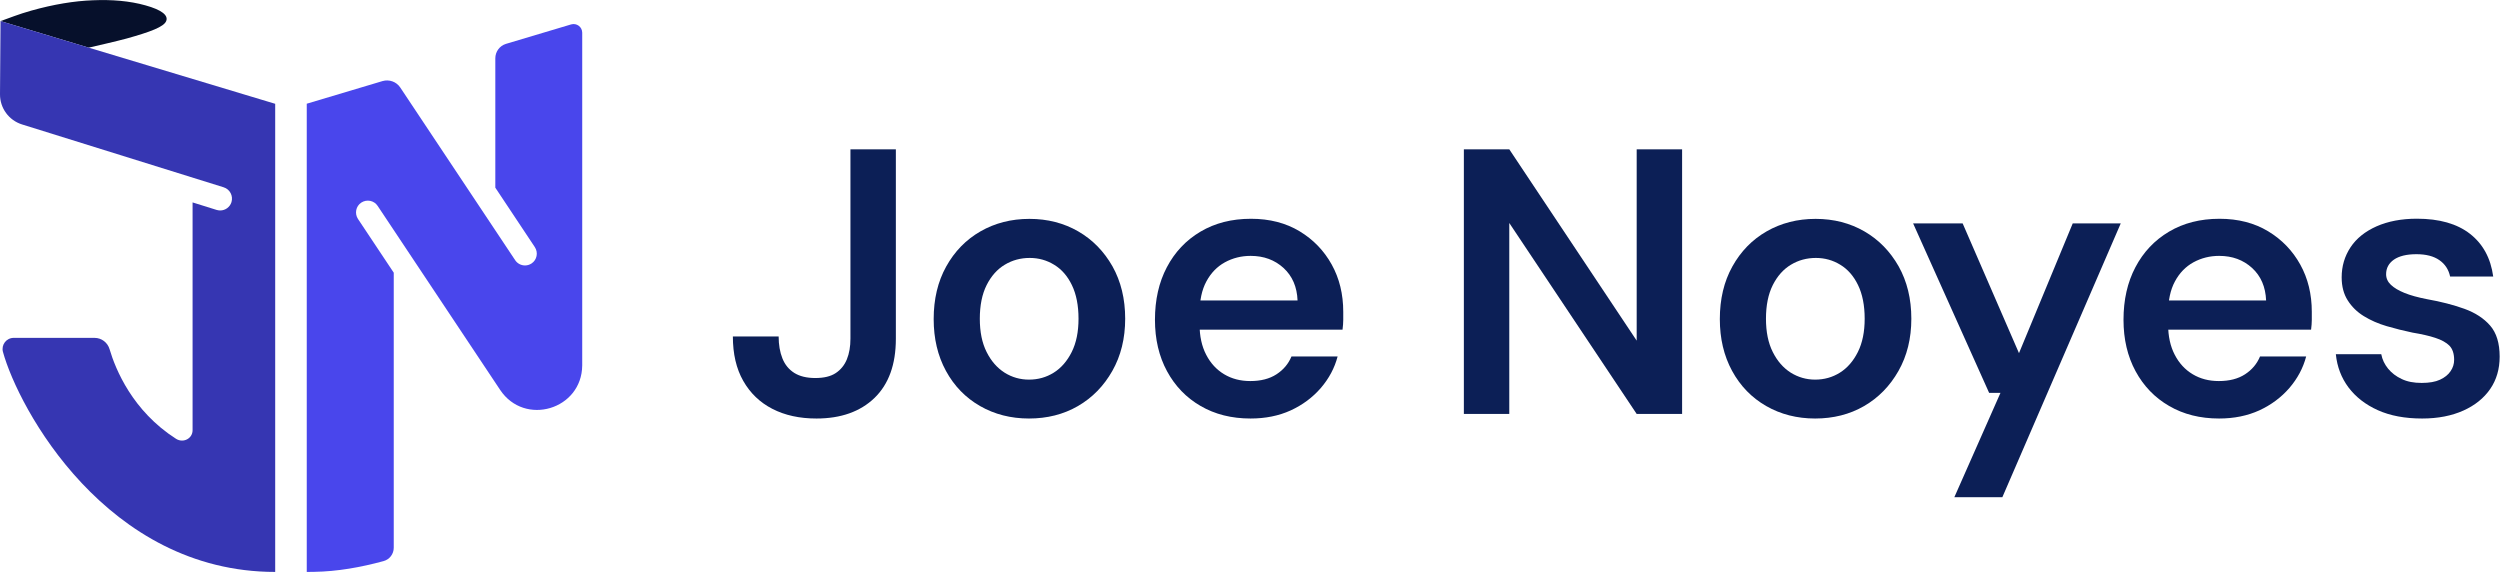 <svg xmlns="http://www.w3.org/2000/svg" xmlns:xlink="http://www.w3.org/1999/xlink" id="Layer_1" x="0px" y="0px" viewBox="0 0 279.62 63.98" style="enable-background:new 0 0 279.62 63.98;" xml:space="preserve"><style type="text/css">	.st0{fill:#06102B;}	.st1{fill:#3636B2;}	.st2{fill:#4946EC;}	.st3{fill:#0C1F56;}</style><g>	<g>		<path class="st0" d="M0.06,2.36C1,2.03,2.1,1.58,3.49,1.19c2.53-0.71,4.81-1.08,6.9-1.16c2.11-0.09,4.1,0.07,5.88,0.57   c1.8,0.5,2.58,1.11,2.32,1.75c-0.25,0.65-1.78,1.22-4.43,1.96C12.9,4.65,10.9,5.1,9.92,5.33L0.06,2.36z"></path>	</g></g><path class="st1" d="M0.06,2.36L0,10.54c-0.01,1.55,0.99,2.92,2.47,3.38l22.55,7.03c0.7,0.22,1.08,0.96,0.87,1.66 c-0.18,0.57-0.7,0.93-1.26,0.93c-0.13,0-0.26-0.02-0.4-0.06l-2.69-0.84l0,25.48c0,0.94-1.05,1.47-1.85,0.96 c-4.88-3.12-6.77-7.78-7.43-10.01c-0.22-0.76-0.9-1.28-1.69-1.28l-9.03,0c-0.83,0-1.42,0.77-1.21,1.57 c1.73,6.3,11.6,24.61,30.45,24.61V11.61L0.06,2.36z"></path><path class="st2" d="M55.4,6.52v14.47l4.42,6.65c0.4,0.61,0.24,1.43-0.37,1.83c-0.23,0.15-0.48,0.22-0.73,0.22 c-0.43,0-0.85-0.21-1.1-0.59L44.77,9.79c-0.43-0.65-1.24-0.94-1.99-0.72l-8.47,2.53v52.37c0.25,0,0.56-0.01,0.81-0.01 c2.63-0.04,5.23-0.51,7.77-1.2c0.68-0.18,1.15-0.79,1.15-1.5c0-5.38,0-27.52,0-30.76l-4-6.01c-0.4-0.61-0.24-1.43,0.37-1.83 c0.61-0.4,1.43-0.24,1.83,0.37l13.7,20.58c2.74,4.11,9.14,2.2,9.18-2.74v0V3.66c0-0.65-0.62-1.11-1.24-0.93l-7.3,2.18 C55.88,5.13,55.4,5.78,55.4,6.52z"></path><g>	<path class="st3" d="M91.32,46.81c-1.89,0-3.53-0.36-4.93-1.08c-1.4-0.72-2.48-1.76-3.26-3.13c-0.78-1.37-1.16-3.02-1.16-4.97h5.12  c0,0.93,0.14,1.75,0.42,2.45c0.28,0.71,0.73,1.25,1.33,1.63c0.61,0.38,1.39,0.57,2.35,0.57c0.96,0,1.72-0.18,2.28-0.55  c0.56-0.37,0.98-0.88,1.25-1.54c0.27-0.66,0.4-1.43,0.4-2.31V16.7h5.08v21.19c0,2.88-0.8,5.08-2.39,6.62  C96.22,46.04,94.05,46.81,91.32,46.81z"></path>	<path class="st3" d="M115.09,46.81c-2.03,0-3.86-0.47-5.48-1.4c-1.62-0.93-2.89-2.24-3.81-3.93s-1.37-3.62-1.37-5.79  c0-2.23,0.46-4.19,1.4-5.88s2.21-3,3.83-3.93c1.62-0.93,3.45-1.4,5.48-1.4s3.85,0.47,5.46,1.4s2.88,2.24,3.83,3.91  c0.94,1.68,1.42,3.63,1.42,5.86c0,2.2-0.48,4.15-1.44,5.84s-2.24,3-3.85,3.93S117.12,46.81,115.09,46.81z M115.09,42.46  c1.02,0,1.94-0.26,2.77-0.78c0.83-0.52,1.5-1.29,2.01-2.31s0.76-2.26,0.76-3.72c0-1.49-0.25-2.75-0.74-3.76  c-0.49-1.02-1.16-1.78-1.99-2.28c-0.83-0.51-1.74-0.76-2.73-0.76c-1.01,0-1.95,0.25-2.79,0.76c-0.85,0.51-1.52,1.27-2.03,2.28  c-0.51,1.02-0.76,2.27-0.76,3.76c0,1.47,0.25,2.71,0.76,3.72c0.51,1.02,1.18,1.78,2.01,2.31C113.19,42.2,114.1,42.46,115.09,42.46z  "></path>	<path class="st3" d="M139.87,46.81c-2.12,0-3.98-0.47-5.58-1.4c-1.61-0.93-2.86-2.23-3.76-3.89c-0.9-1.66-1.35-3.58-1.35-5.75  c0-2.23,0.44-4.19,1.33-5.88s2.14-3.02,3.76-3.98c1.62-0.96,3.5-1.44,5.65-1.44c2.09,0,3.9,0.47,5.44,1.4  c1.54,0.93,2.73,2.17,3.59,3.72c0.86,1.55,1.29,3.31,1.29,5.29c0,0.28,0,0.59,0,0.91s-0.03,0.68-0.08,1.08h-17.34v-3.26h12.31  c-0.06-1.52-0.58-2.73-1.57-3.64c-0.99-0.9-2.21-1.35-3.68-1.35c-1.04,0-2,0.24-2.88,0.72c-0.87,0.48-1.56,1.19-2.07,2.14  c-0.51,0.94-0.76,2.14-0.76,3.57v1.23c0,1.33,0.25,2.46,0.74,3.4c0.49,0.95,1.16,1.67,2.01,2.18c0.85,0.51,1.82,0.76,2.92,0.76  c1.18,0,2.16-0.25,2.94-0.76c0.78-0.51,1.33-1.17,1.67-1.99h5.16c-0.34,1.3-0.97,2.47-1.88,3.53c-0.92,1.06-2.04,1.89-3.36,2.5  C143.03,46.51,141.54,46.81,139.87,46.81z"></path>	<path class="st3" d="M163.73,46.3V16.7h5.08l14.25,21.4V16.7h5.08V46.3h-5.08l-14.25-21.36V46.3H163.73z"></path>	<path class="st3" d="M203.02,46.81c-2.03,0-3.86-0.47-5.48-1.4c-1.62-0.93-2.89-2.24-3.81-3.93s-1.37-3.62-1.37-5.79  c0-2.23,0.46-4.19,1.4-5.88s2.21-3,3.83-3.93c1.62-0.93,3.45-1.4,5.48-1.4s3.85,0.47,5.46,1.4s2.88,2.24,3.83,3.91  c0.94,1.68,1.42,3.63,1.42,5.86c0,2.2-0.48,4.15-1.44,5.84s-2.24,3-3.85,3.93S205.05,46.81,203.02,46.81z M203.02,42.46  c1.02,0,1.94-0.26,2.77-0.78c0.83-0.52,1.5-1.29,2.01-2.31s0.76-2.26,0.76-3.72c0-1.49-0.25-2.75-0.74-3.76  c-0.49-1.02-1.16-1.78-1.99-2.28c-0.83-0.51-1.74-0.76-2.73-0.76c-1.01,0-1.95,0.25-2.79,0.76c-0.85,0.51-1.52,1.27-2.03,2.28  c-0.51,1.02-0.76,2.27-0.76,3.76c0,1.47,0.25,2.71,0.76,3.72c0.51,1.02,1.18,1.78,2.01,2.31C201.13,42.2,202.04,42.46,203.02,42.46  z"></path>	<path class="st3" d="M218.59,55.61l5.16-11.67h-1.27l-8.5-18.95h5.54l6.3,14.51l6.01-14.51h5.37l-13.24,30.62H218.59z"></path>	<path class="st3" d="M248.2,46.81c-2.12,0-3.98-0.47-5.58-1.4c-1.61-0.93-2.86-2.23-3.76-3.89c-0.9-1.66-1.35-3.58-1.35-5.75  c0-2.23,0.44-4.19,1.33-5.88s2.14-3.02,3.76-3.98c1.62-0.96,3.5-1.44,5.65-1.44c2.09,0,3.9,0.47,5.44,1.4  c1.54,0.93,2.73,2.17,3.59,3.72c0.86,1.55,1.29,3.31,1.29,5.29c0,0.28,0,0.59,0,0.91s-0.03,0.68-0.08,1.08h-17.34v-3.26h12.31  c-0.06-1.52-0.58-2.73-1.57-3.64c-0.99-0.9-2.21-1.35-3.68-1.35c-1.04,0-2,0.24-2.88,0.72c-0.87,0.48-1.56,1.19-2.07,2.14  c-0.51,0.94-0.76,2.14-0.76,3.57v1.23c0,1.33,0.25,2.46,0.74,3.4c0.49,0.95,1.16,1.67,2.01,2.18c0.85,0.51,1.82,0.76,2.92,0.76  c1.18,0,2.16-0.25,2.94-0.76c0.78-0.51,1.33-1.17,1.67-1.99h5.16c-0.34,1.3-0.97,2.47-1.88,3.53c-0.92,1.06-2.04,1.89-3.36,2.5  C251.36,46.51,249.86,46.81,248.2,46.81z"></path>	<path class="st3" d="M270.91,46.81c-1.92,0-3.57-0.31-4.95-0.93c-1.38-0.62-2.47-1.47-3.28-2.54c-0.8-1.07-1.28-2.31-1.42-3.72  h5.08c0.11,0.59,0.37,1.13,0.76,1.61c0.39,0.48,0.9,0.87,1.52,1.16c0.62,0.3,1.37,0.44,2.24,0.44c0.85,0,1.53-0.12,2.05-0.36  c0.52-0.24,0.92-0.56,1.18-0.95c0.27-0.39,0.4-0.82,0.4-1.27c0-0.7-0.18-1.23-0.53-1.59c-0.35-0.35-0.87-0.64-1.57-0.87  c-0.69-0.23-1.54-0.42-2.56-0.59c-0.96-0.2-1.92-0.44-2.88-0.72c-0.96-0.28-1.81-0.66-2.56-1.12s-1.35-1.05-1.8-1.76  c-0.45-0.7-0.68-1.56-0.68-2.58c0-1.24,0.33-2.36,0.99-3.36c0.66-1,1.64-1.78,2.92-2.35c1.28-0.56,2.78-0.85,4.5-0.85  c2.51,0,4.49,0.56,5.94,1.69c1.45,1.13,2.32,2.72,2.6,4.78h-4.82c-0.17-0.79-0.57-1.4-1.21-1.84c-0.63-0.44-1.49-0.66-2.56-0.66  c-1.1,0-1.94,0.21-2.52,0.61c-0.58,0.41-0.87,0.95-0.87,1.63c0,0.45,0.18,0.85,0.53,1.18c0.35,0.34,0.86,0.64,1.52,0.91  c0.66,0.27,1.5,0.5,2.52,0.7c1.58,0.28,2.97,0.64,4.19,1.08c1.21,0.44,2.17,1.06,2.88,1.88c0.71,0.82,1.06,1.97,1.06,3.47  c0,1.38-0.35,2.59-1.06,3.62c-0.71,1.03-1.71,1.83-3,2.41S272.71,46.81,270.91,46.81z"></path></g></svg>